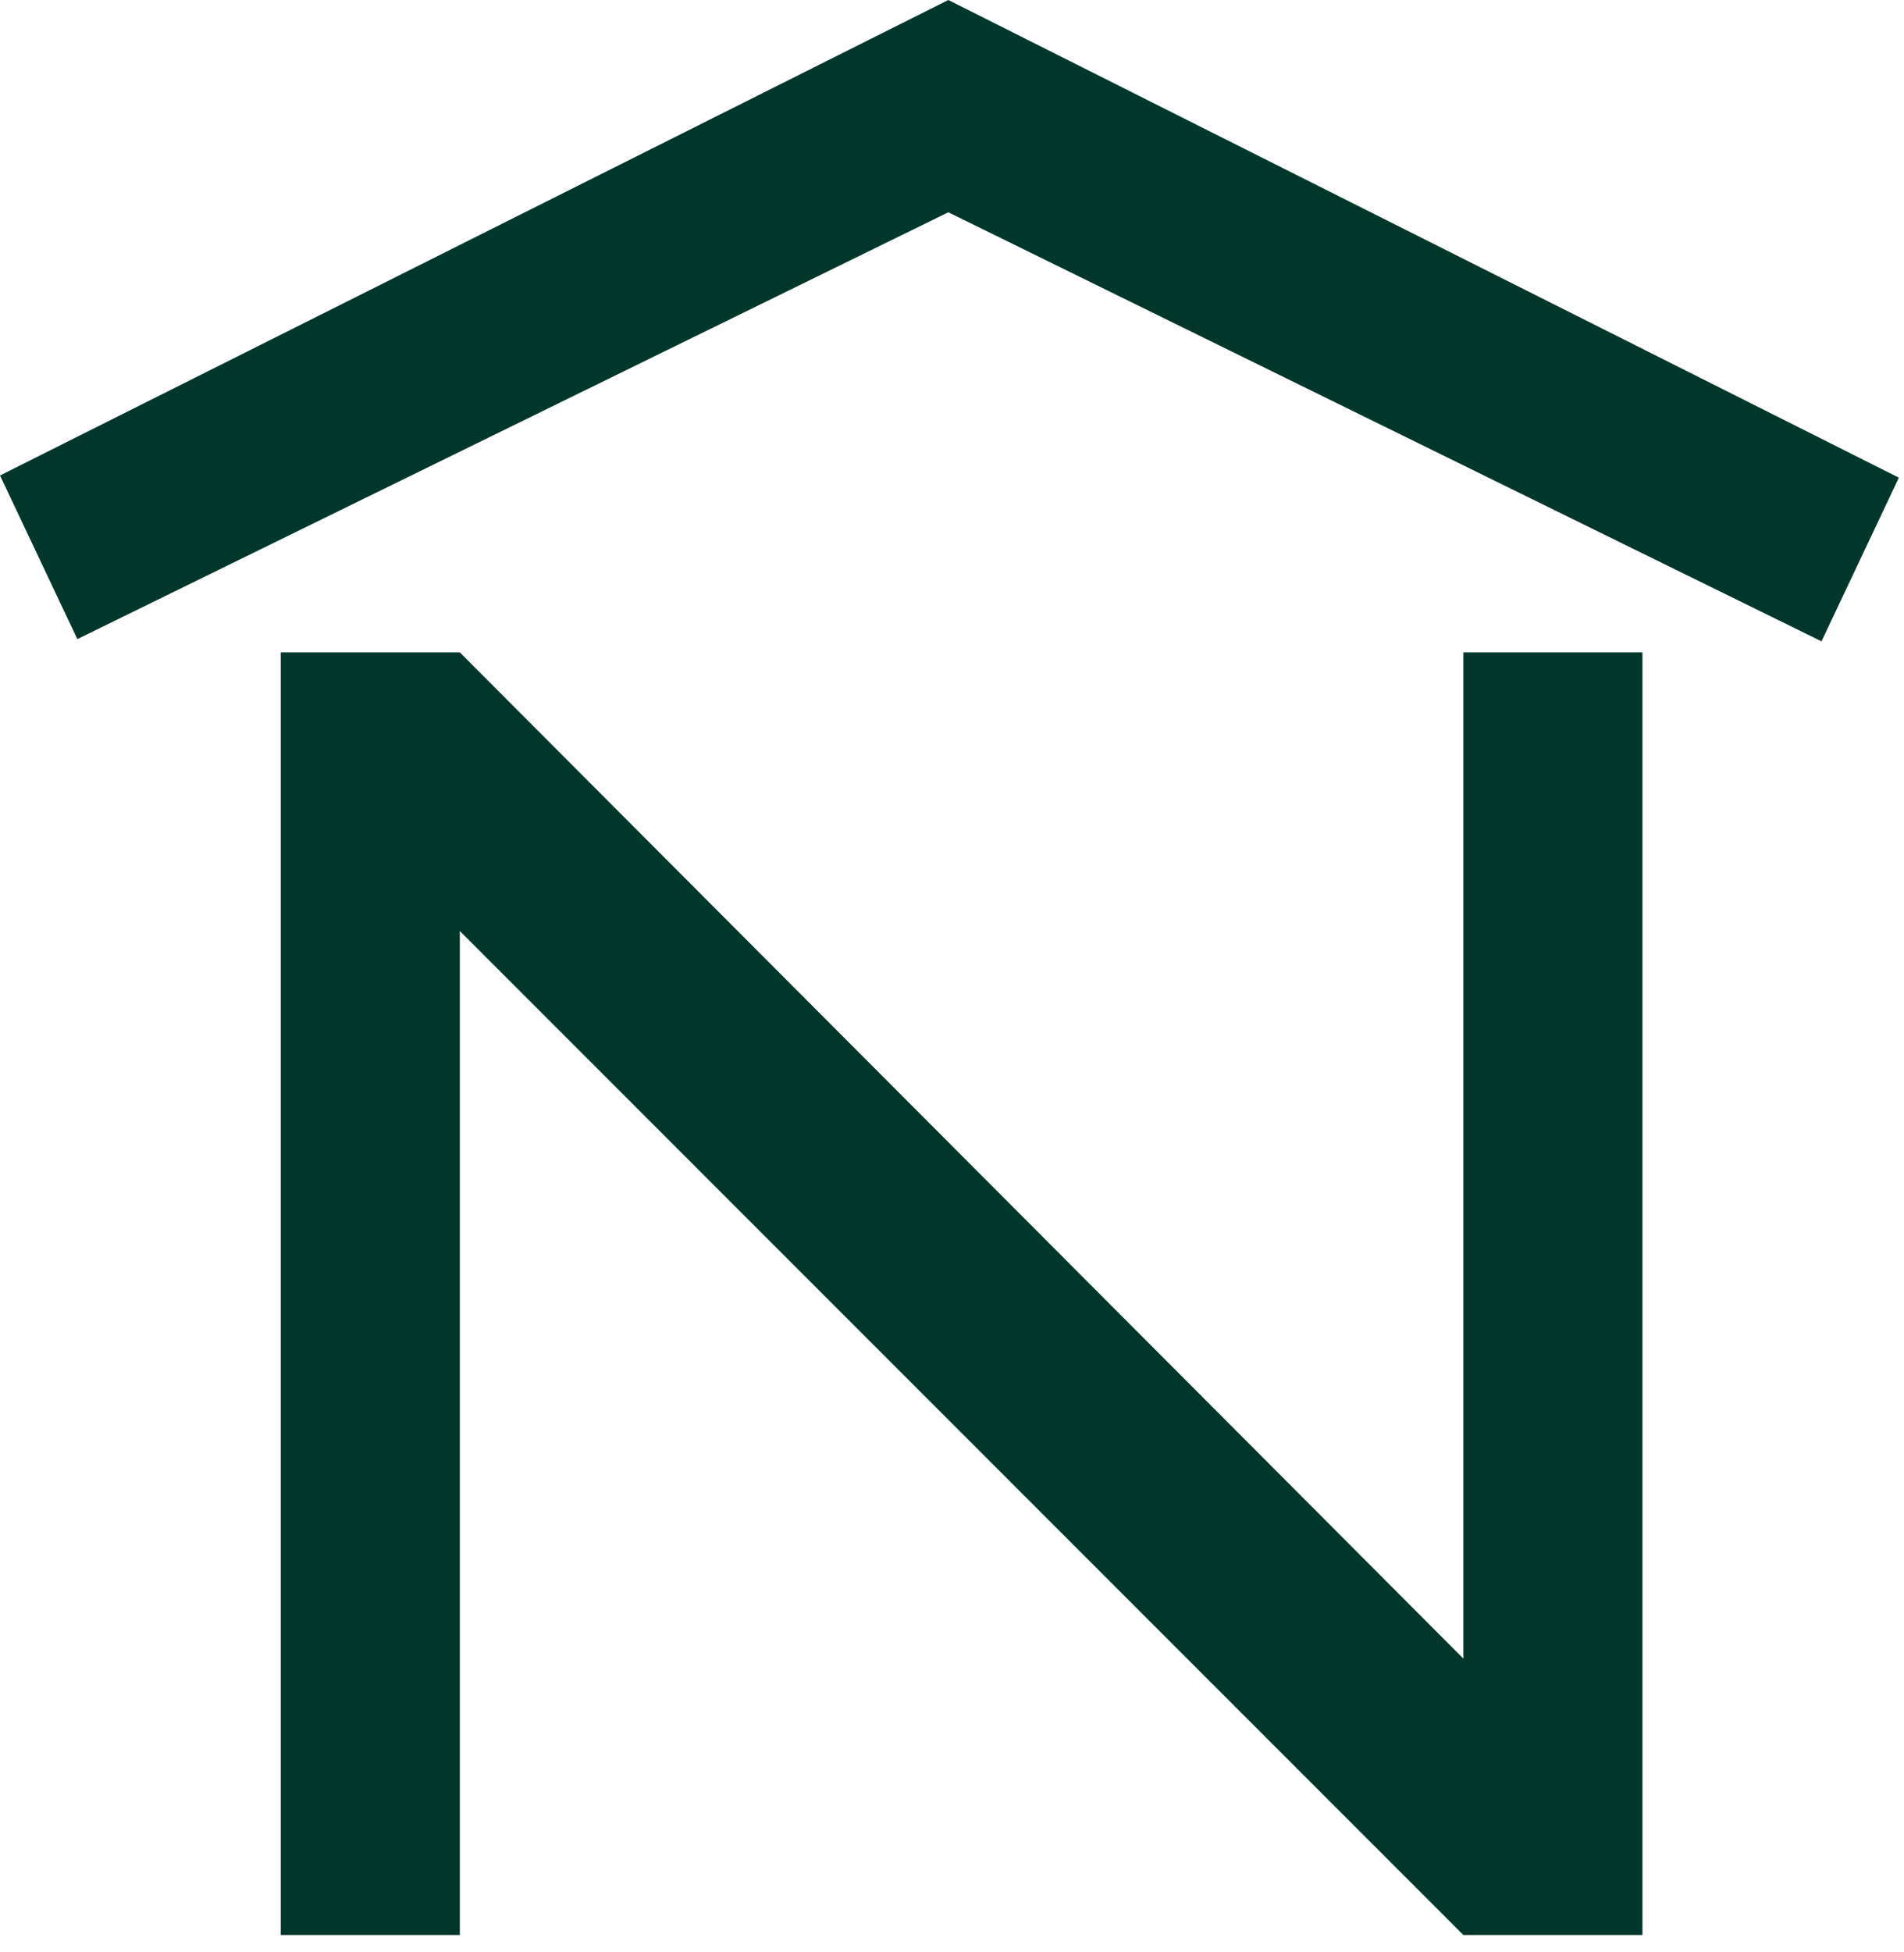 <?xml version="1.0" encoding="UTF-8"?>
<svg width="40px" height="41px" viewBox="0 0 40 41" version="1.1" xmlns="http://www.w3.org/2000/svg" xmlns:xlink="http://www.w3.org/1999/xlink">
    <title>nykopingshem</title>
    <g id="Page-1" stroke="none" stroke-width="1" fill="none" fill-rule="evenodd">
        <g id="nykopingshem" fill="#00372A" fill-rule="nonzero">
            <path d="M39.892,10.031 L19.923,0 L0,9.985 L1.625,13.421 L19.923,4.458 L38.267,13.468 L39.892,10.031 Z M5.898,40.635 L5.898,13.7 L9.66,13.7 L30.743,34.83 L30.743,13.7 L34.505,13.7 L34.505,40.635 L30.743,40.635 L9.66,19.551 L9.66,40.635 L5.898,40.635 Z" id="Shape"></path>
        </g>
    </g>
</svg>